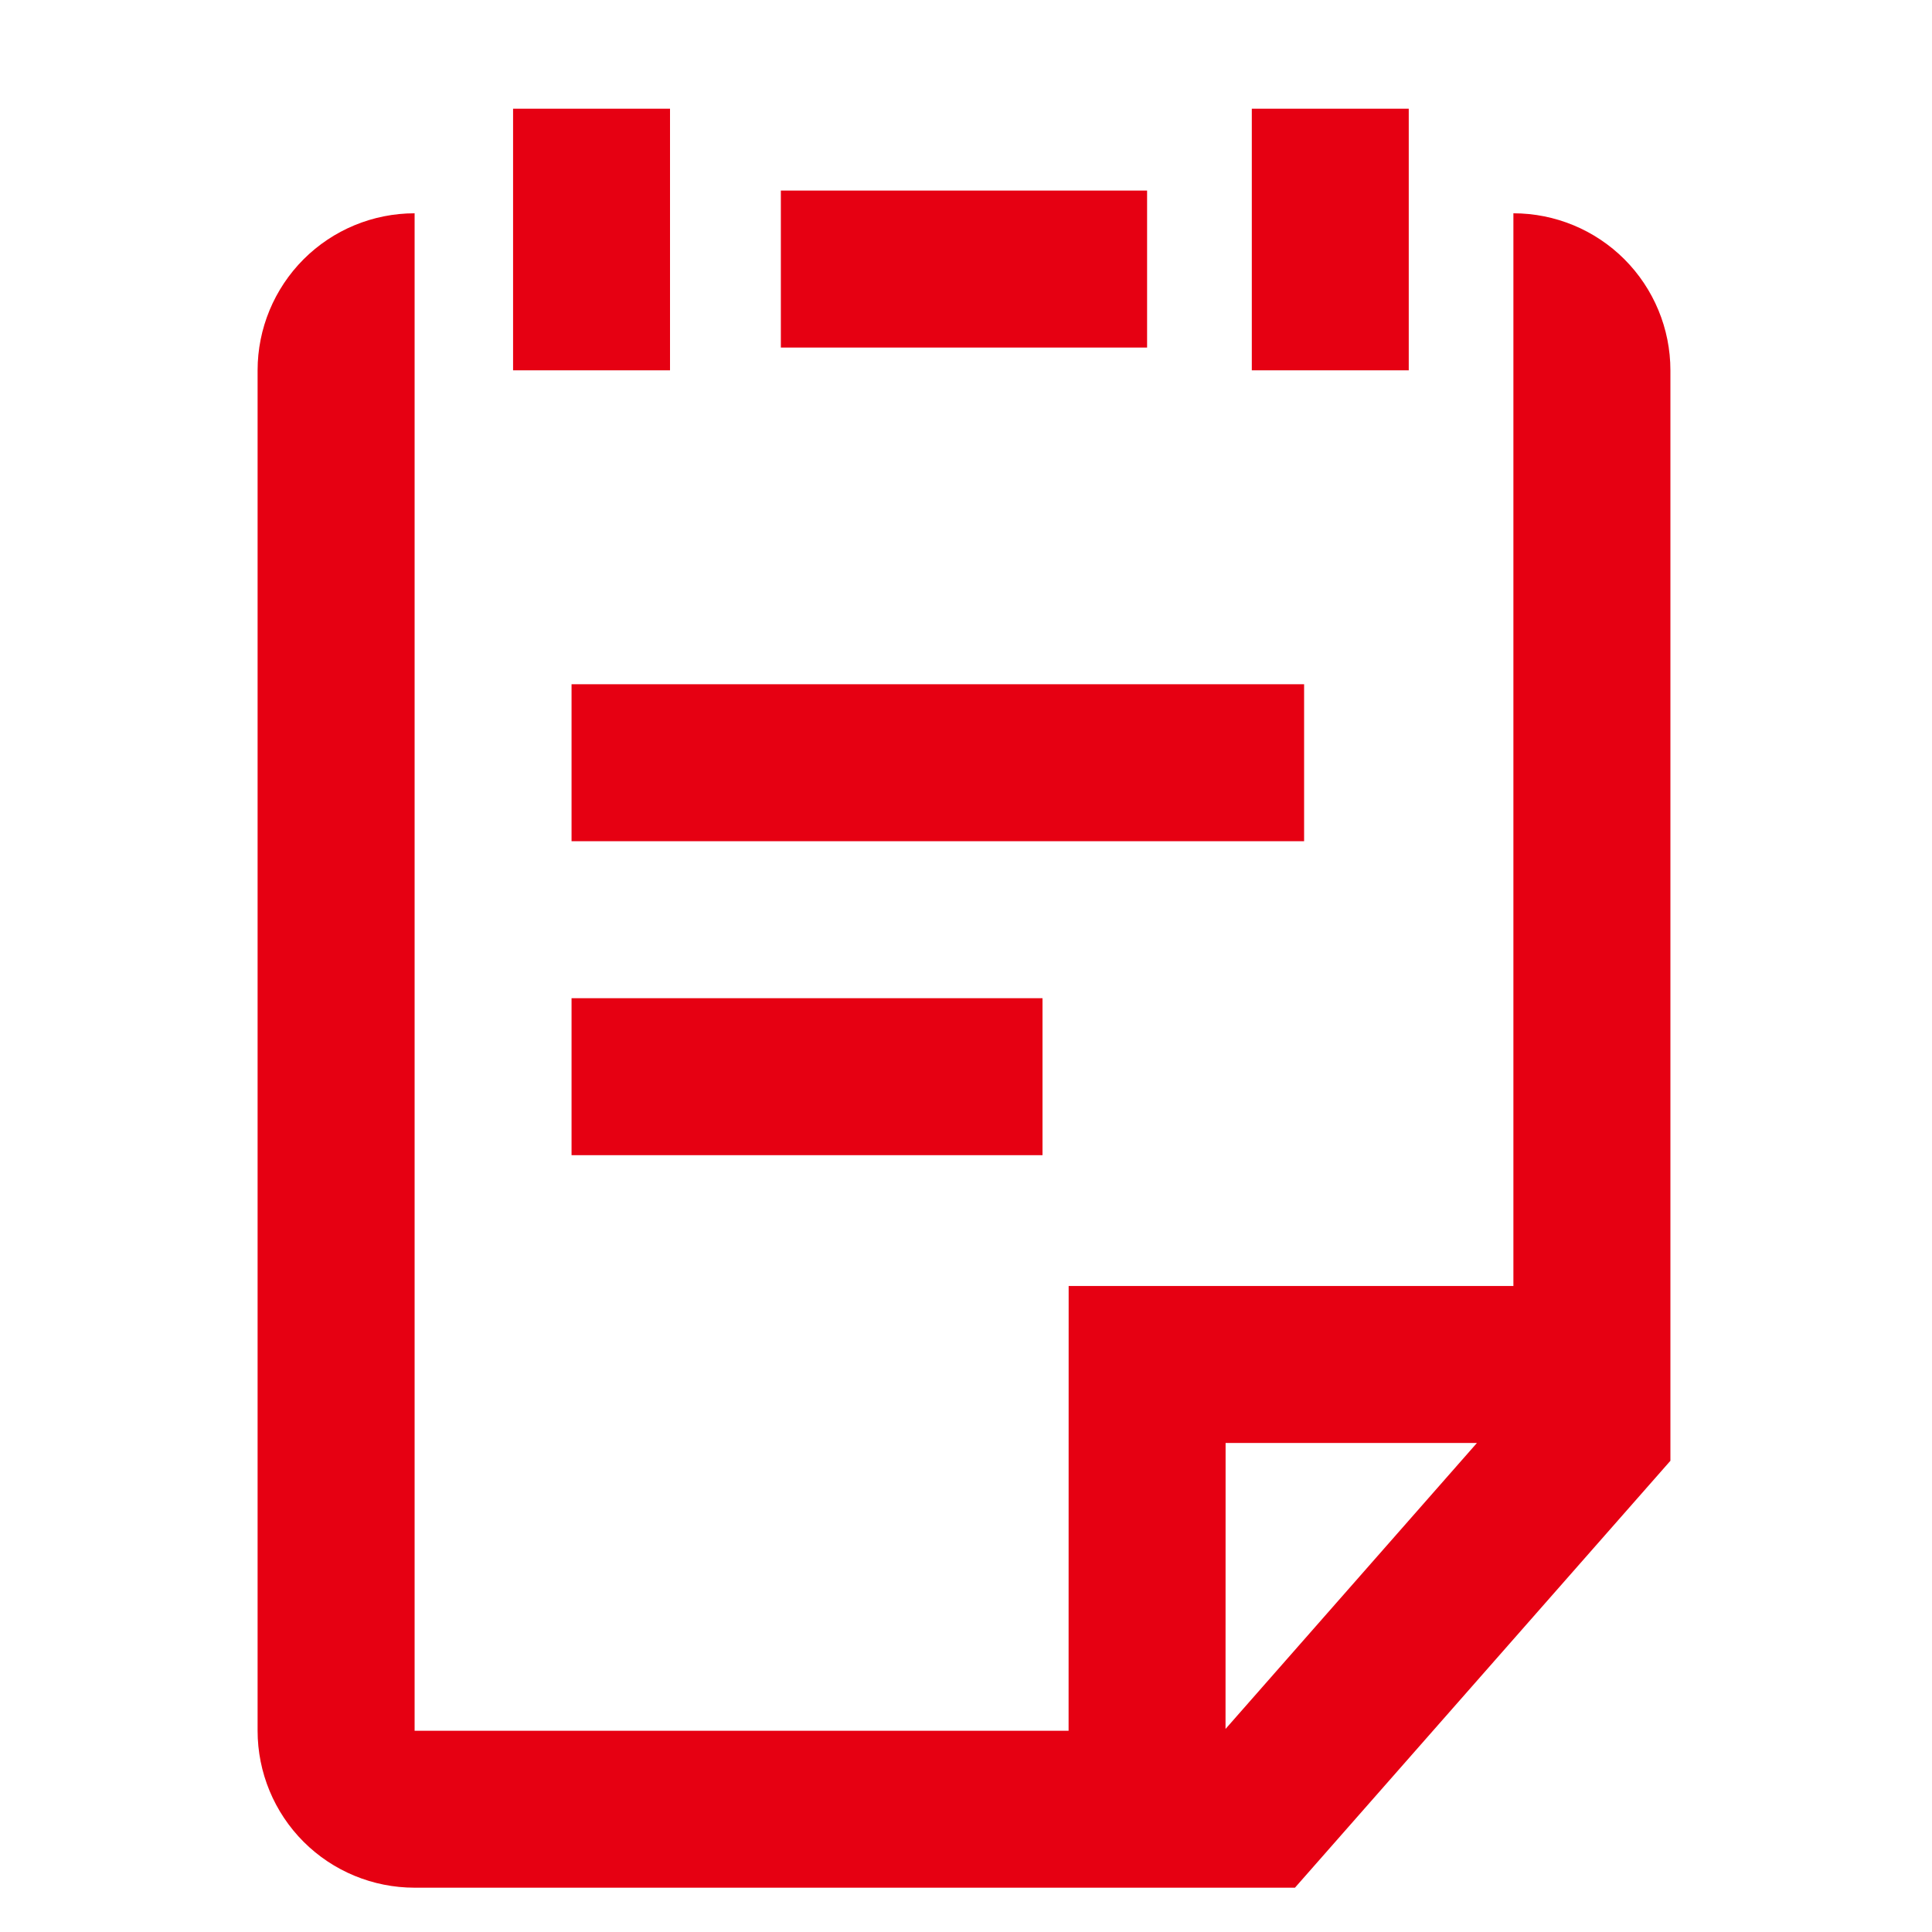 <svg width="30" height="30" viewBox="0 0 30 30" fill="none" xmlns="http://www.w3.org/2000/svg">
<path d="M23.5 3.312C24.146 3.312 24.767 3.569 25.224 4.026C25.681 4.484 25.938 5.104 25.938 5.75V22.683L20.108 29.312H6.438C5.791 29.312 5.171 29.056 4.714 28.599C4.257 28.142 4 27.521 4 26.875V5.75C4 5.104 4.257 4.484 4.714 4.026C5.171 3.569 5.791 3.312 6.438 3.312V26.875H16.593L16.594 19.969H23.5V3.312ZM22.934 22.406H19.031L19.03 26.847L22.934 22.406ZM16.188 15.5V17.938H8.875V15.5H16.188ZM20.25 10.625V13.062H8.875V10.625H20.25V10.625ZM21.875 1.688V5.75H19.438V1.688H21.875ZM10.404 1.688V5.75H7.967V1.688H10.404ZM17.812 2.959V5.397H12.125V2.959H17.812Z" fill="#E60012"/>
</svg>
